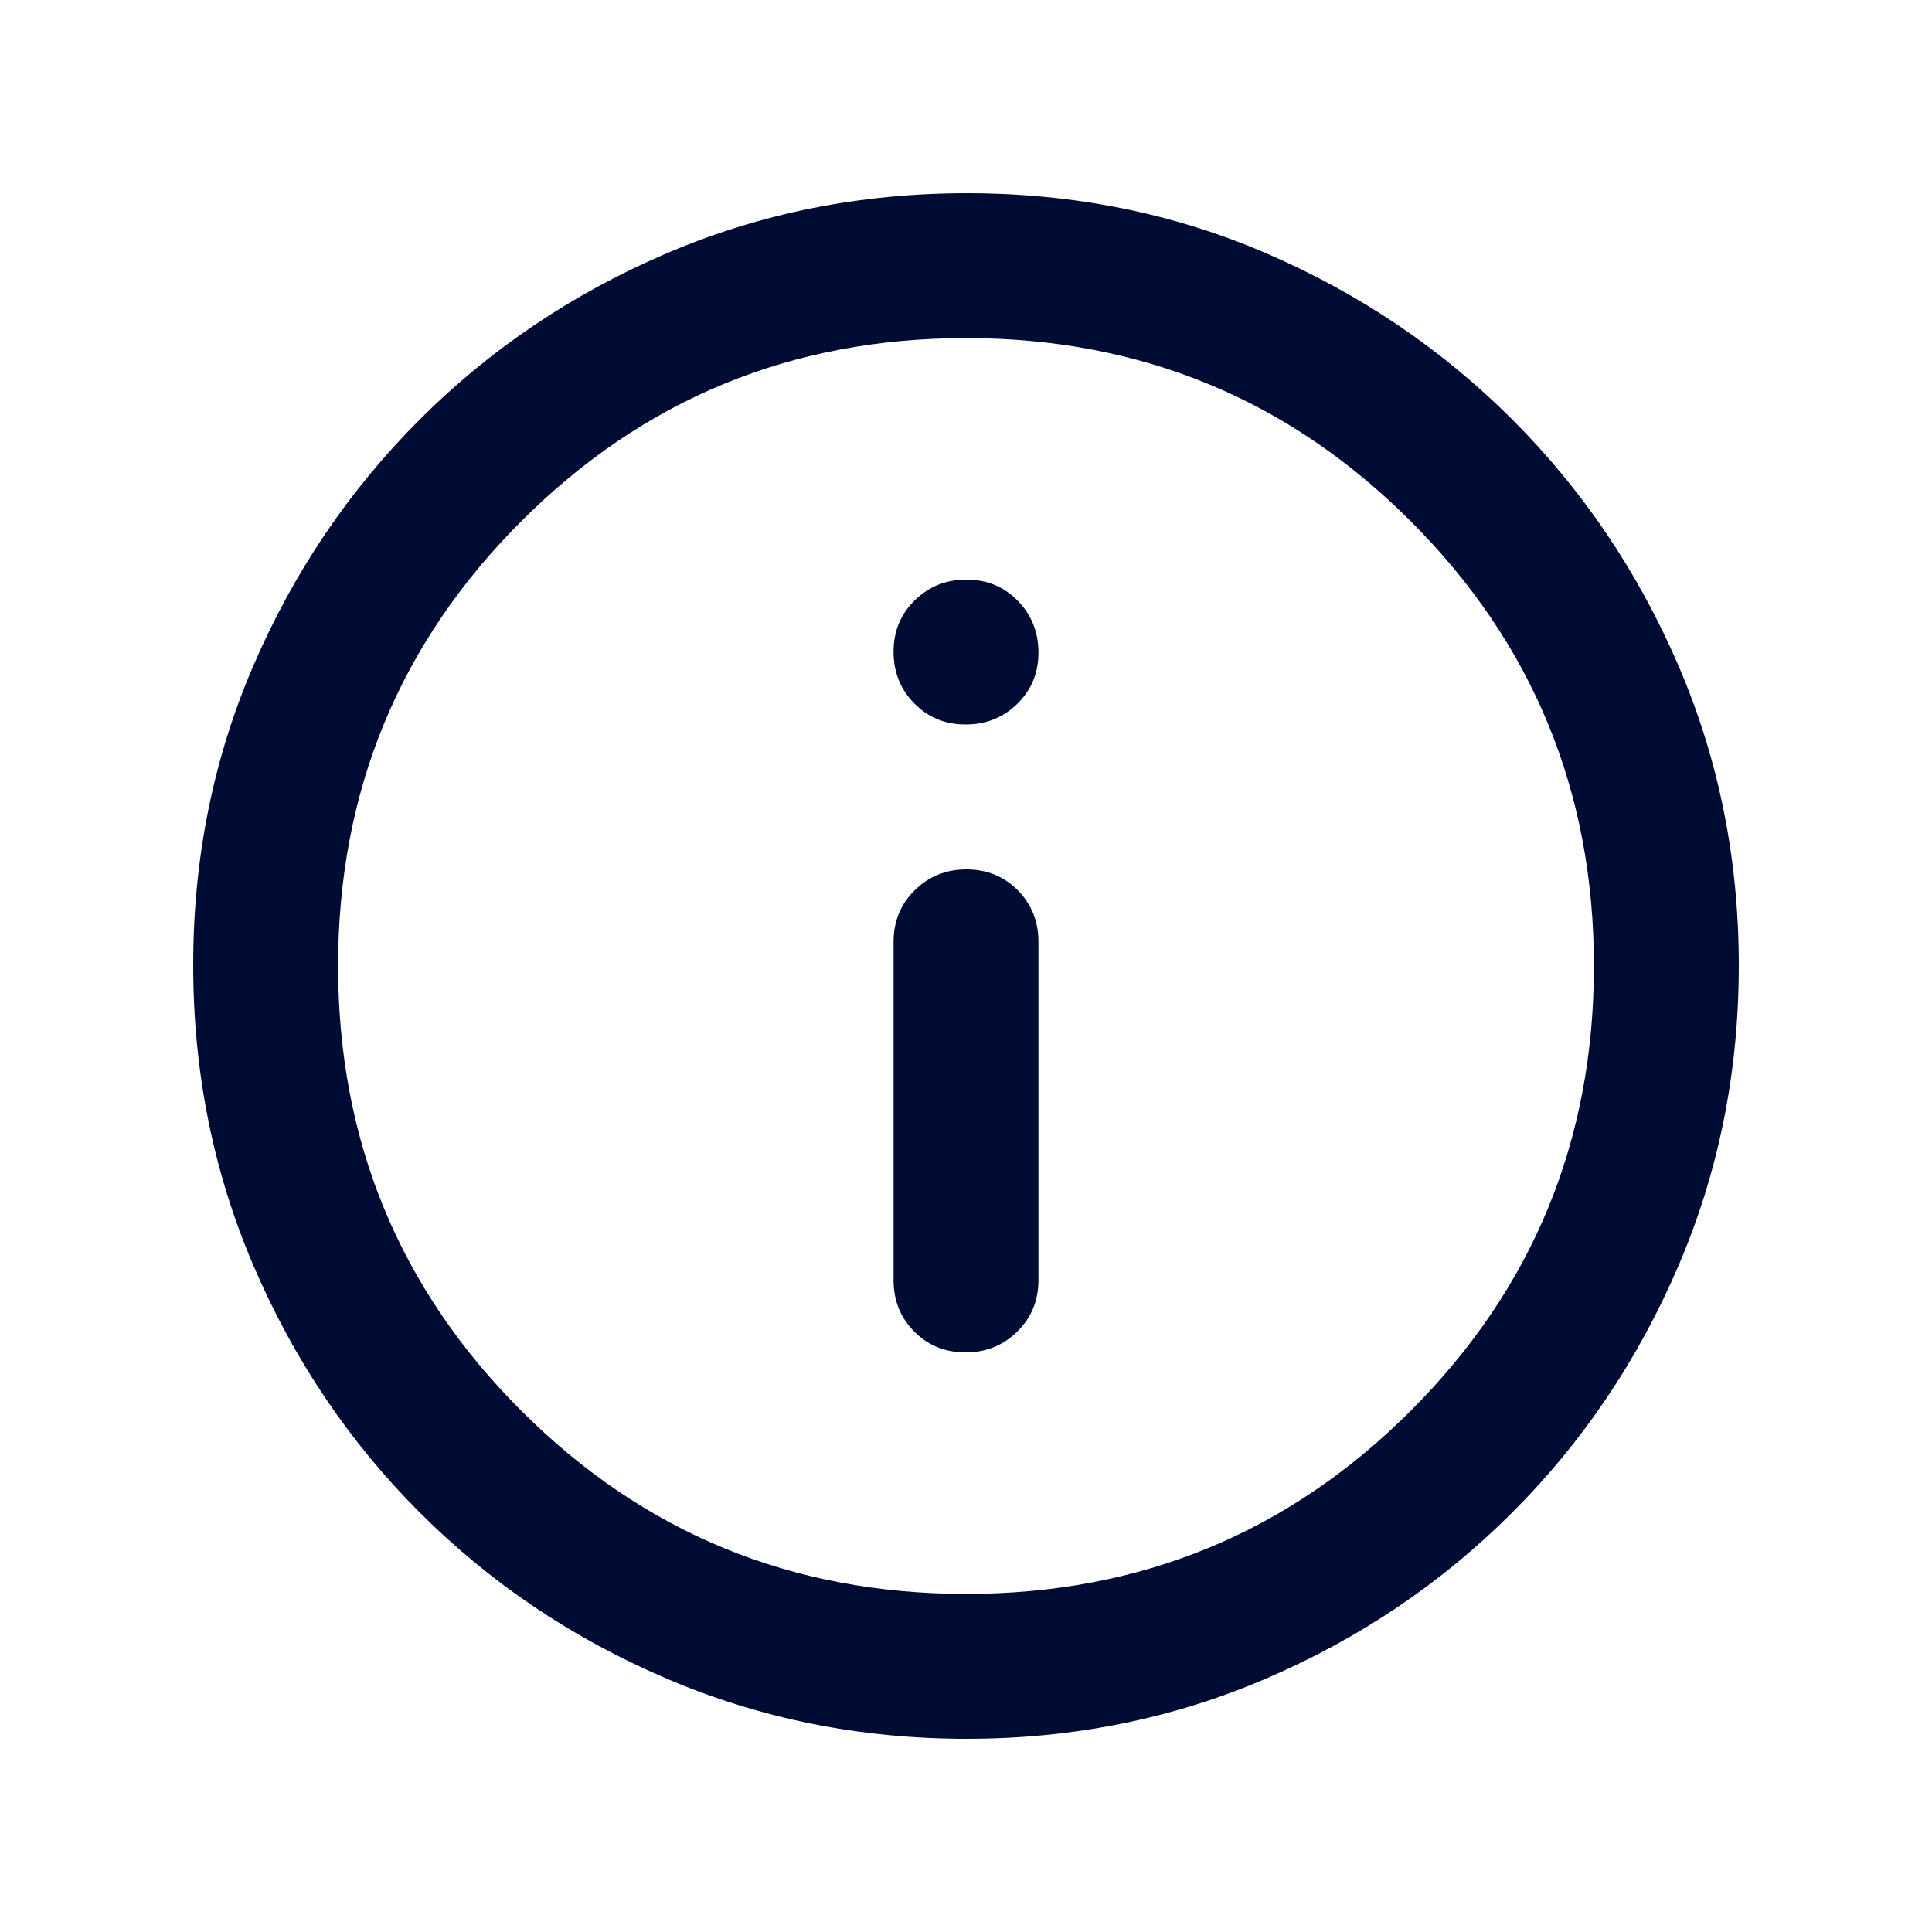 <svg width="20" height="20" viewBox="0 0 20 20" fill="none" xmlns="http://www.w3.org/2000/svg">
<path d="M9.996 14C10.207 14 10.385 13.928 10.531 13.784C10.677 13.641 10.75 13.463 10.75 13.25V9.75C10.75 9.538 10.678 9.36 10.536 9.216C10.393 9.072 10.216 9 10.004 9C9.793 9 9.615 9.072 9.469 9.216C9.323 9.36 9.25 9.538 9.25 9.75V13.25C9.25 13.463 9.321 13.641 9.464 13.784C9.607 13.928 9.784 14 9.996 14ZM9.996 7.5C10.207 7.5 10.385 7.429 10.531 7.286C10.677 7.143 10.75 6.966 10.75 6.755C10.75 6.543 10.678 6.365 10.536 6.219C10.393 6.073 10.216 6 10.004 6C9.793 6 9.615 6.072 9.469 6.215C9.323 6.357 9.25 6.535 9.25 6.746C9.25 6.957 9.321 7.136 9.464 7.281C9.607 7.427 9.784 7.5 9.996 7.5ZM10.006 18C8.905 18 7.868 17.792 6.896 17.375C5.924 16.959 5.073 16.386 4.344 15.656C3.615 14.927 3.042 14.077 2.625 13.105C2.208 12.133 2 11.095 2 9.991C2 8.886 2.208 7.851 2.625 6.886C3.042 5.92 3.615 5.073 4.344 4.344C5.073 3.615 5.923 3.042 6.895 2.625C7.867 2.208 8.905 2 10.01 2C11.114 2 12.149 2.208 13.115 2.625C14.08 3.042 14.927 3.615 15.656 4.344C16.385 5.073 16.958 5.922 17.375 6.89C17.792 7.859 18 8.893 18 9.994C18 11.095 17.792 12.132 17.375 13.104C16.958 14.076 16.385 14.927 15.656 15.656C14.927 16.386 14.078 16.959 13.11 17.375C12.142 17.792 11.107 18 10.006 18ZM10 16.5C11.806 16.5 13.34 15.868 14.604 14.604C15.868 13.34 16.5 11.806 16.5 10C16.5 8.195 15.868 6.66 14.604 5.396C13.34 4.132 11.806 3.5 10 3.5C8.194 3.5 6.66 4.132 5.396 5.396C4.132 6.66 3.5 8.195 3.5 10C3.5 11.806 4.132 13.34 5.396 14.604C6.66 15.868 8.194 16.5 10 16.5Z" fill="#000C34"/>
</svg>
